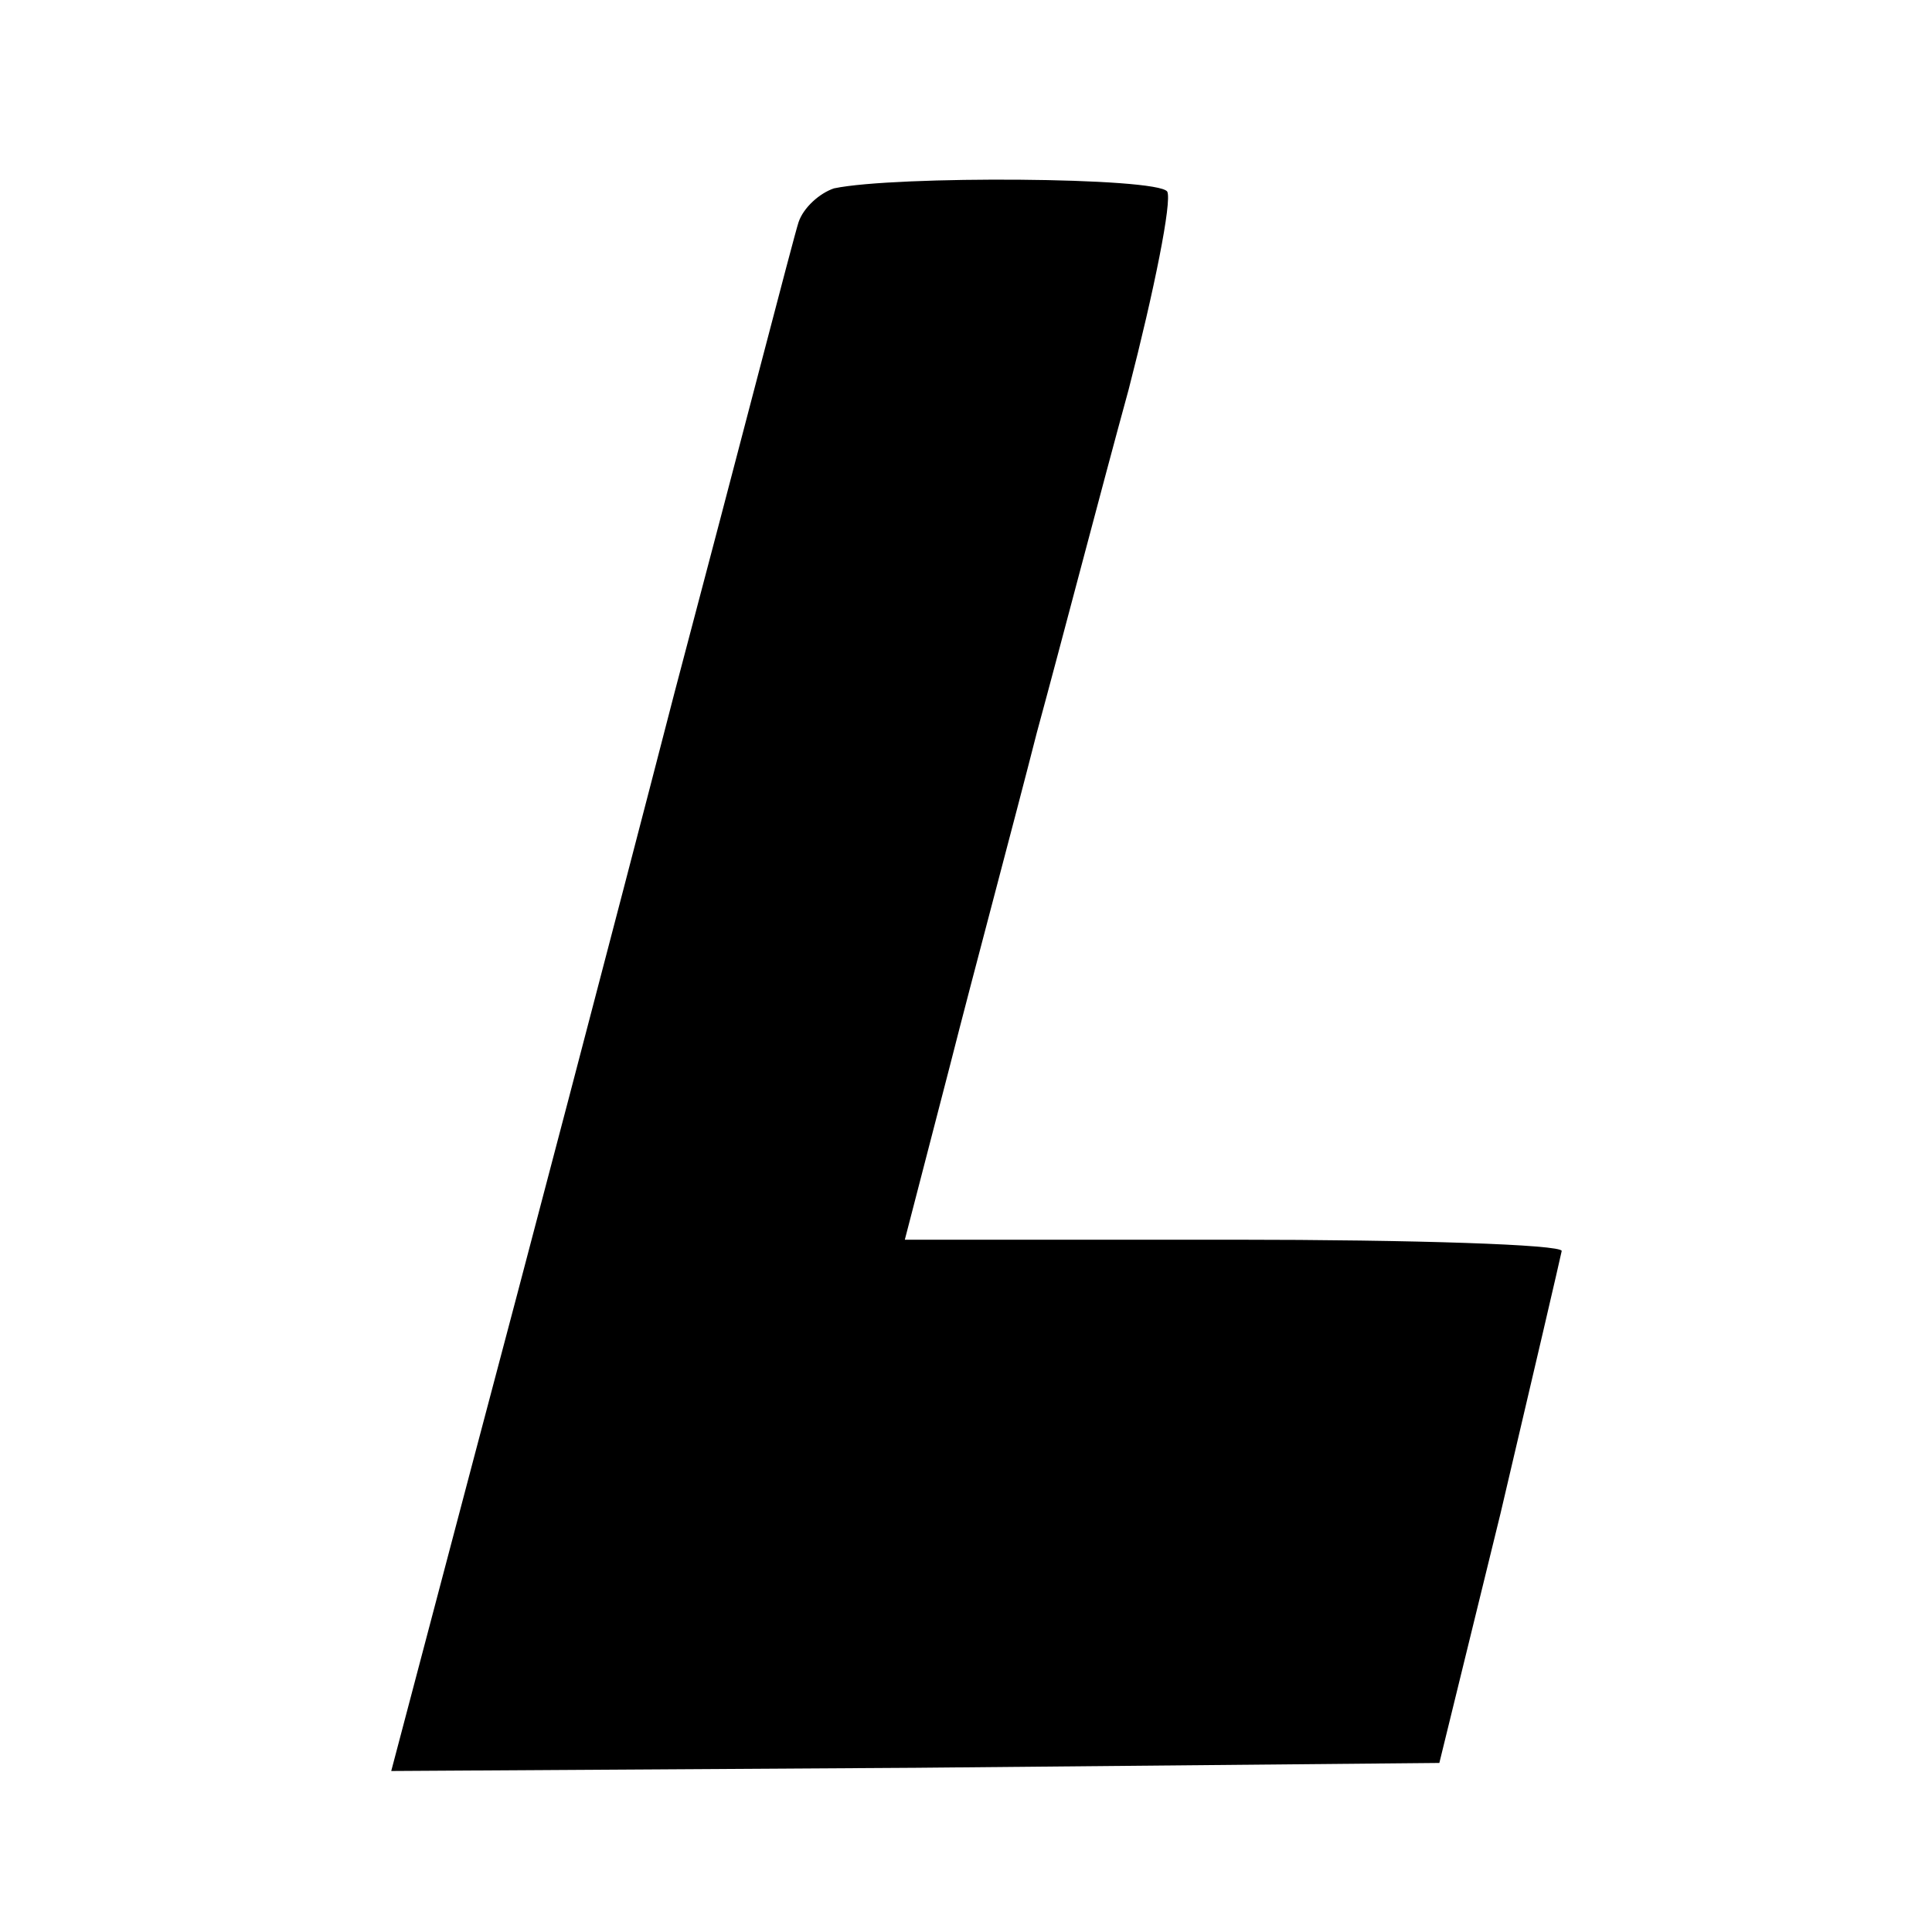<?xml version="1.0" standalone="no"?>
<!DOCTYPE svg PUBLIC "-//W3C//DTD SVG 20010904//EN"
 "http://www.w3.org/TR/2001/REC-SVG-20010904/DTD/svg10.dtd">
<svg version="1.0" xmlns="http://www.w3.org/2000/svg"
 width="120pt" height="120pt" viewBox="0 0 120 120"
 preserveAspectRatio="xMidYMid meet">
<g transform="translate(0,120) scale(0.1,-0.1)"
fill="#000000" stroke="none">
<path d="M518 1083 c-9 -3 -19 -12 -22 -21 -3 -9 -37 -141 -77 -292 -39 -151
-95 -364 -124 -473 l-52 -197 326 2 325 3 38 155 c20 85 37 158 38 163 0 4
-92 7 -204 7 l-204 0 28 108 c15 59 40 152 54 207 15 55 40 151 57 213 16 62
27 117 24 123 -6 9 -169 10 -207 2z"/>
</g>
</svg>
